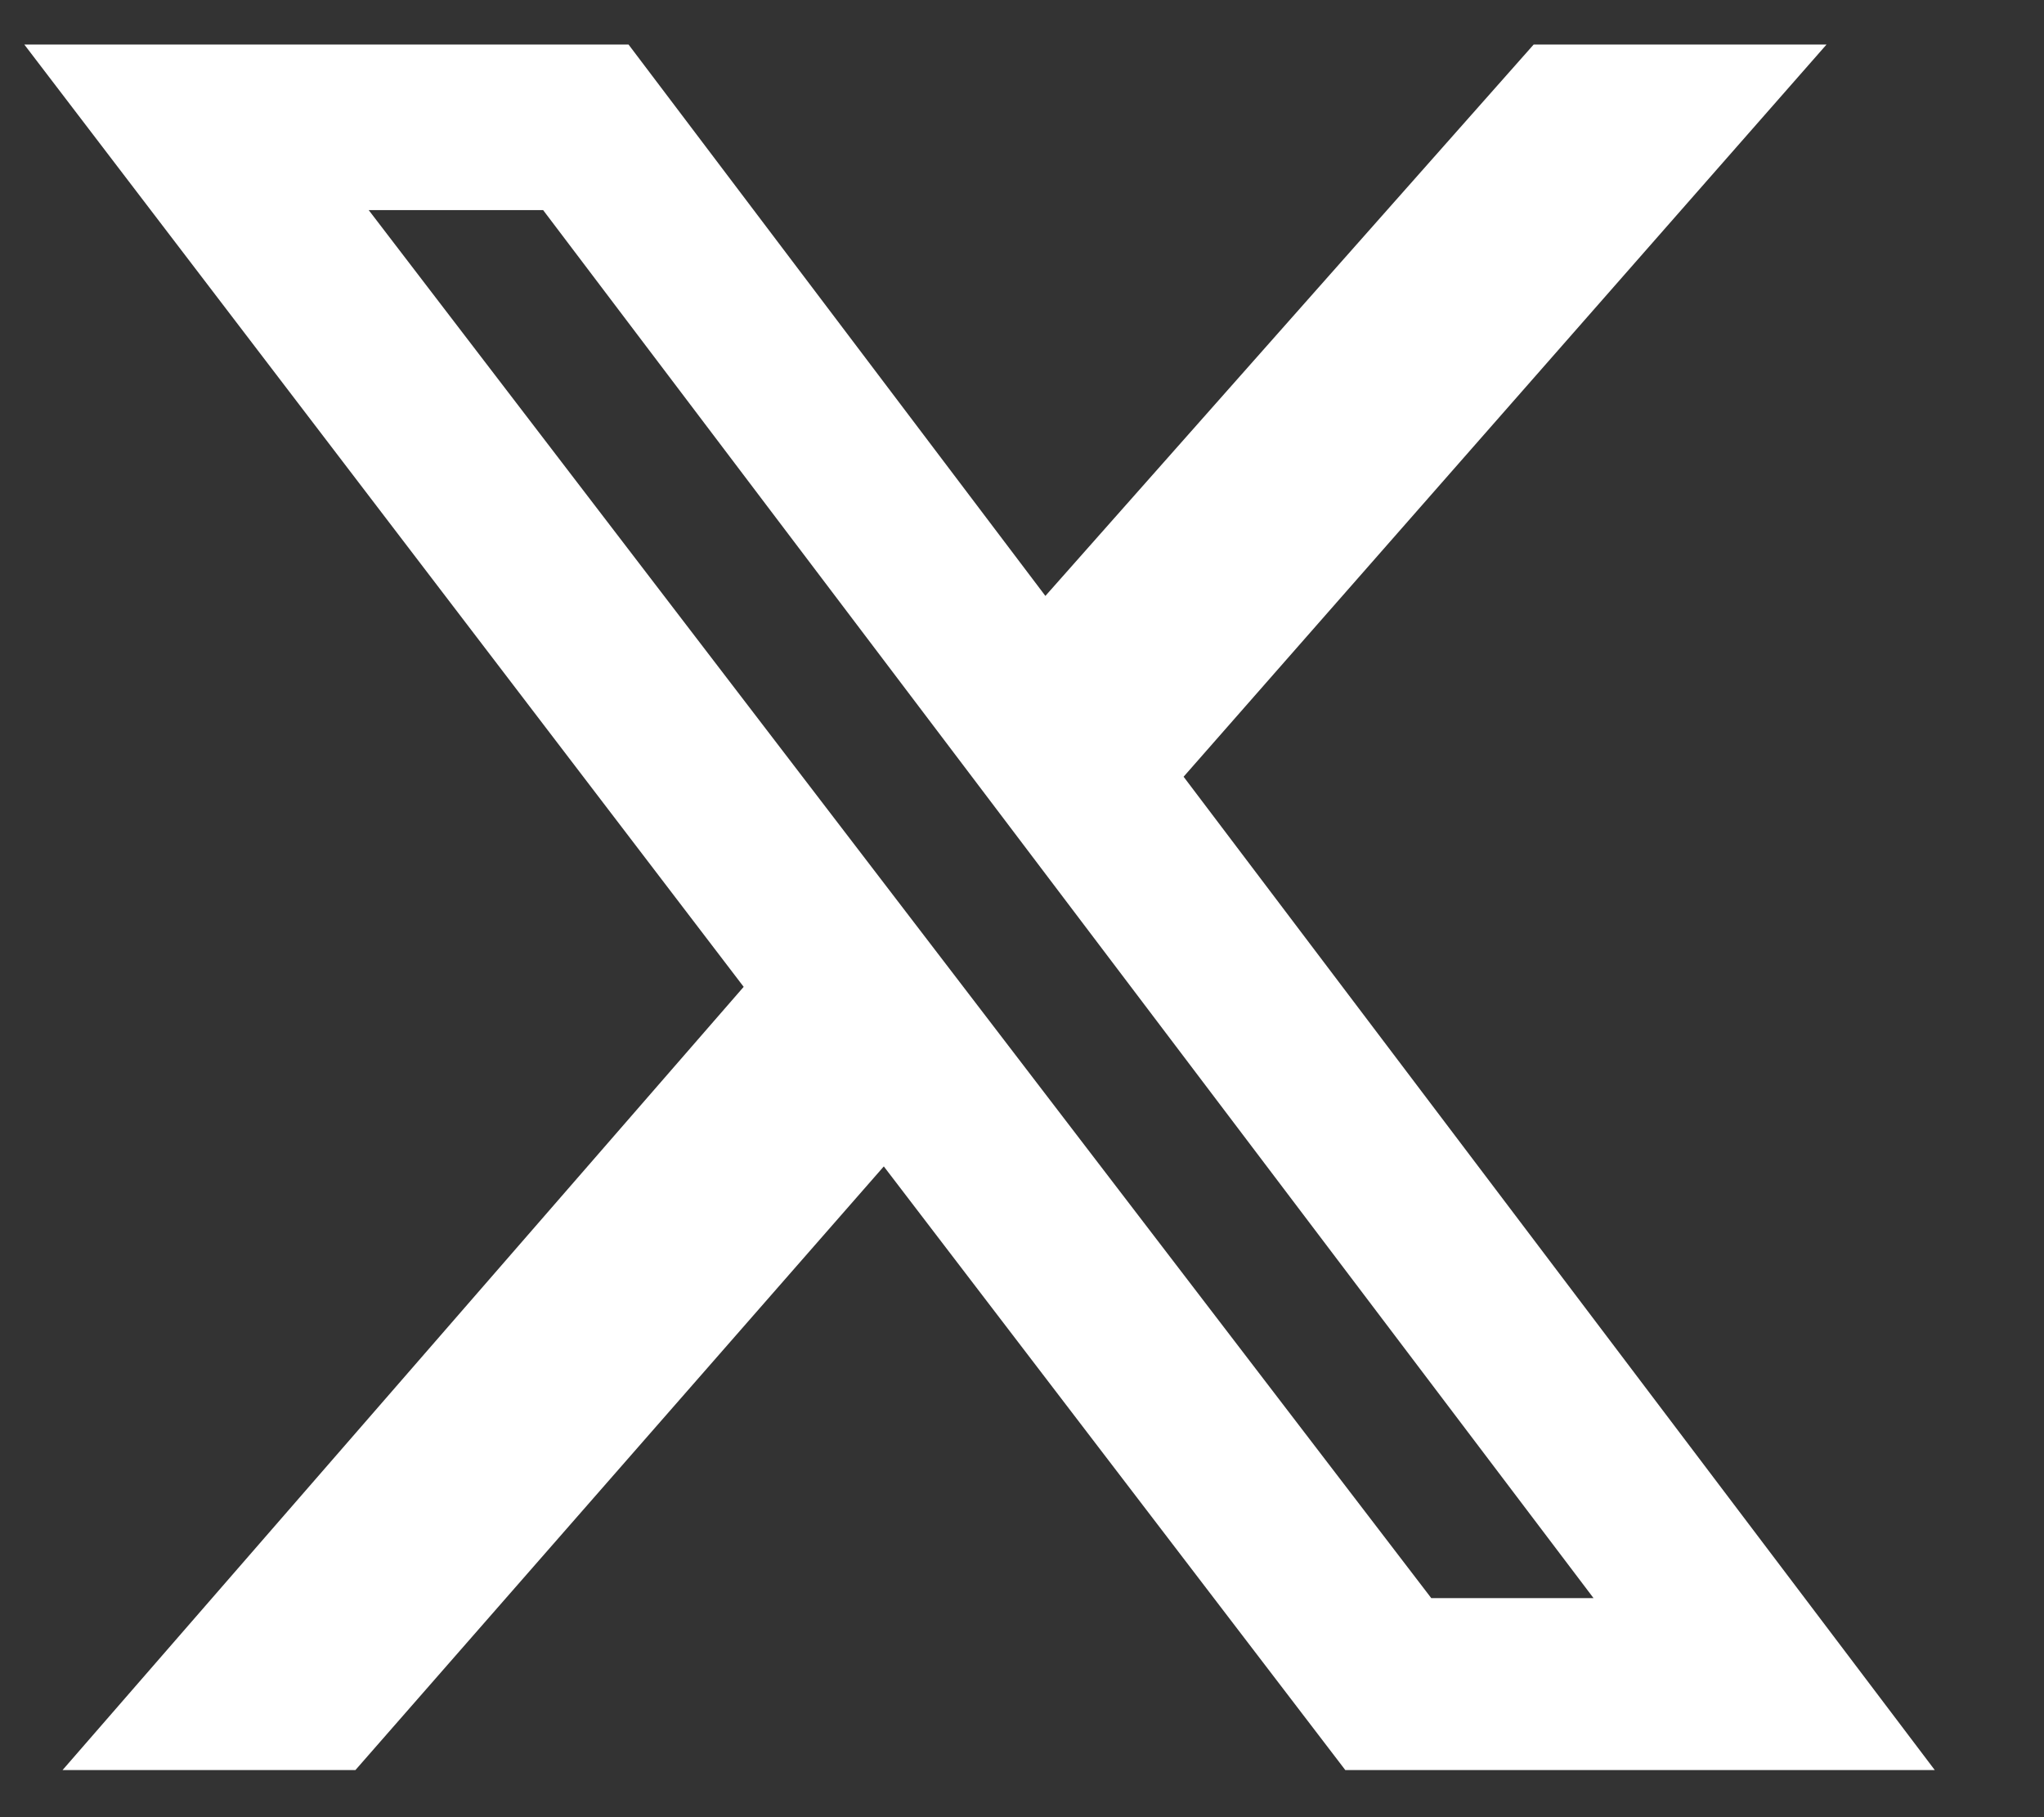 <?xml version="1.0" encoding="UTF-8"?> <svg xmlns="http://www.w3.org/2000/svg" width="18" height="16" viewBox="0 0 18 16" fill="none"><rect x="0" y="0" width="18" height="16" fill="#333333" stroke="none"/><path d="M13.506 0.392H16.085L10.423 6.839L17.038 15.585H11.847L7.783 10.27L3.13 15.585H0.551L6.549 8.689L0.214 0.392H5.535L9.206 5.247L13.506 0.392ZM12.604 14.071H14.033L4.783 1.85H3.247L12.604 14.071Z" fill="white"></path></svg> 